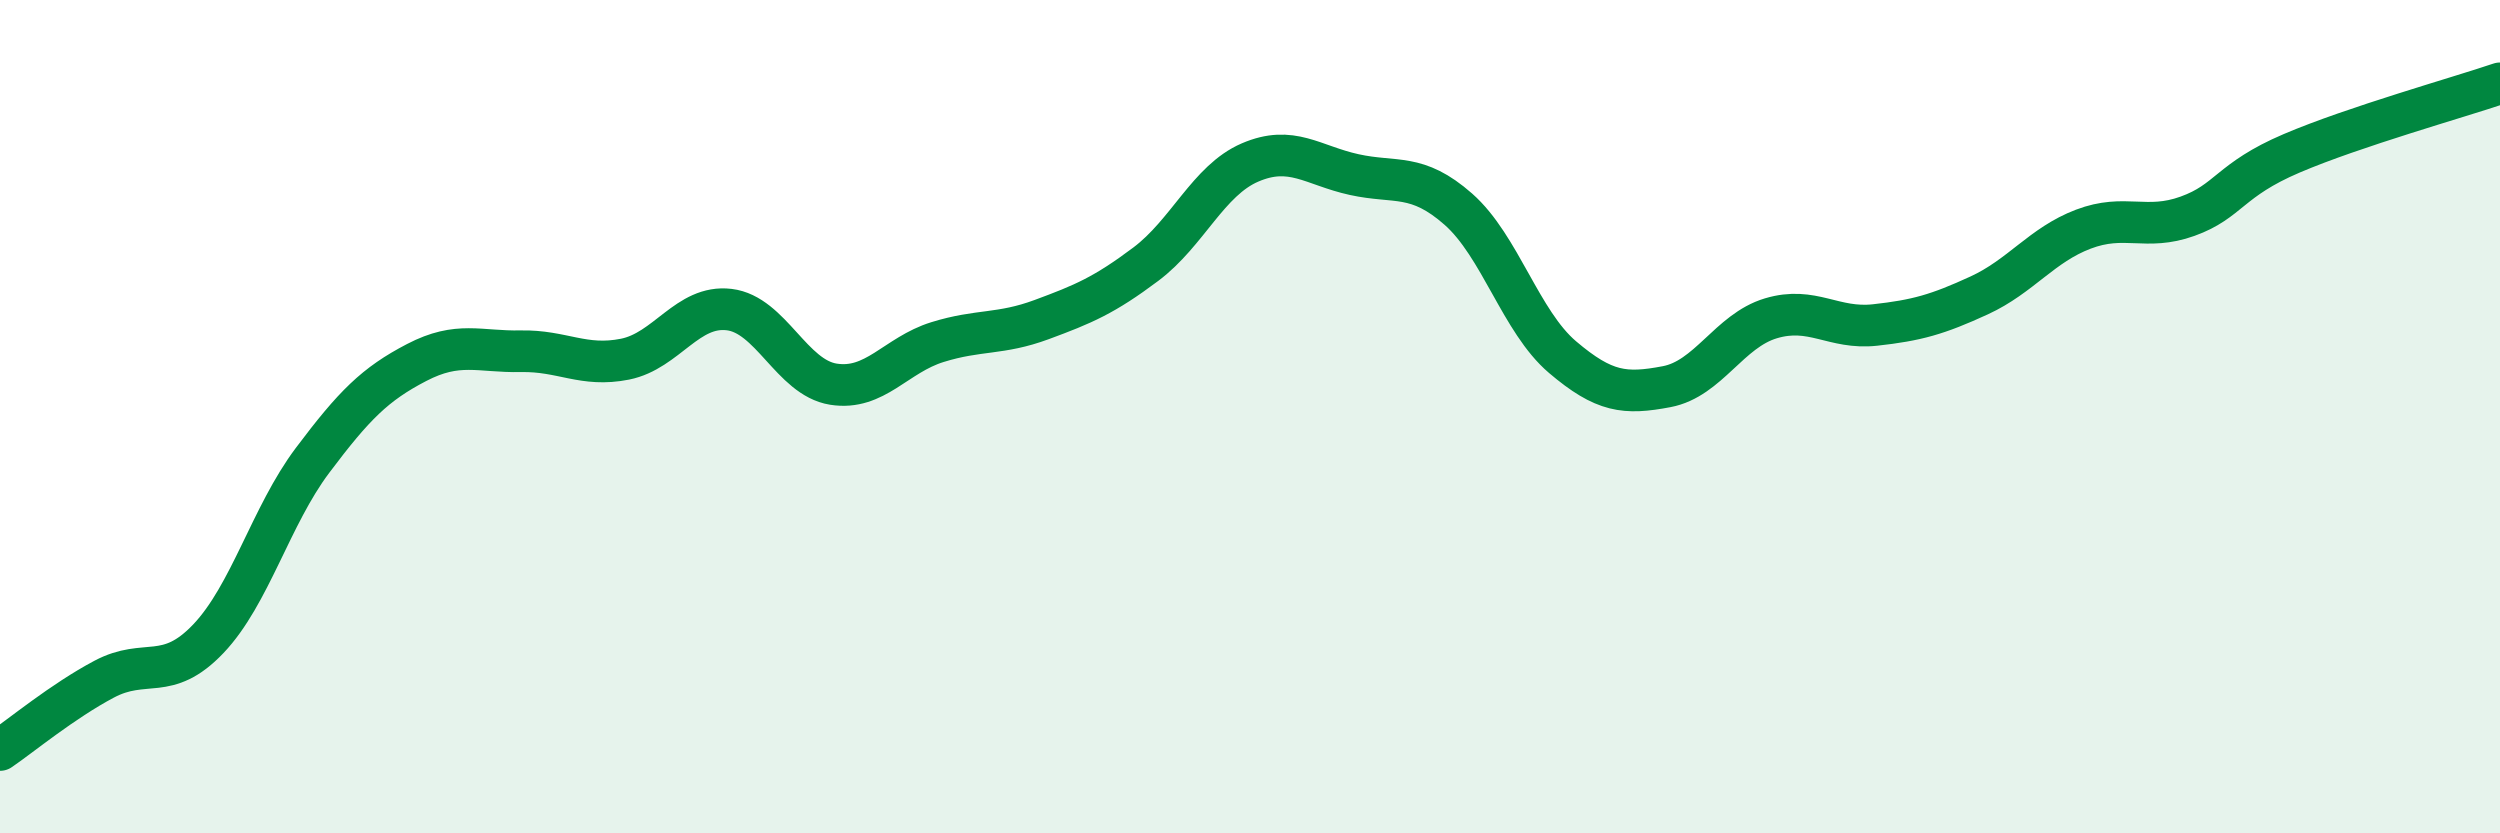 
    <svg width="60" height="20" viewBox="0 0 60 20" xmlns="http://www.w3.org/2000/svg">
      <path
        d="M 0,18 C 0.5,17.66 1.5,16.83 2.5,16.3 C 3.5,15.77 4,16.38 5,15.33 C 6,14.28 6.5,12.38 7.5,11.05 C 8.5,9.72 9,9.22 10,8.7 C 11,8.18 11.5,8.45 12.5,8.43 C 13.5,8.41 14,8.82 15,8.62 C 16,8.42 16.5,7.31 17.5,7.43 C 18.5,7.55 19,9.06 20,9.22 C 21,9.38 21.5,8.52 22.5,8.21 C 23.5,7.9 24,8.04 25,7.67 C 26,7.3 26.5,7.09 27.5,6.34 C 28.5,5.59 29,4.33 30,3.9 C 31,3.47 31.5,3.97 32.5,4.19 C 33.5,4.41 34,4.14 35,5.02 C 36,5.9 36.5,7.72 37.5,8.57 C 38.5,9.42 39,9.47 40,9.28 C 41,9.09 41.5,7.94 42.5,7.64 C 43.5,7.34 44,7.91 45,7.8 C 46,7.69 46.5,7.55 47.5,7.09 C 48.5,6.63 49,5.88 50,5.5 C 51,5.12 51.5,5.55 52.5,5.19 C 53.5,4.83 53.5,4.32 55,3.68 C 56.5,3.04 59,2.34 60,2L60 20L0 20Z"
        fill="#008740"
        opacity="0.1"
        stroke-linecap="round"
        stroke-linejoin="round"
      />
      <path
        d="M 0,18 C 0.5,17.66 1.5,16.83 2.5,16.3 C 3.5,15.77 4,16.38 5,15.33 C 6,14.28 6.5,12.38 7.5,11.05 C 8.5,9.72 9,9.22 10,8.7 C 11,8.18 11.5,8.45 12.5,8.43 C 13.5,8.41 14,8.82 15,8.62 C 16,8.42 16.5,7.31 17.5,7.43 C 18.5,7.55 19,9.06 20,9.22 C 21,9.38 21.5,8.52 22.5,8.21 C 23.5,7.9 24,8.04 25,7.67 C 26,7.3 26.5,7.09 27.5,6.34 C 28.5,5.59 29,4.33 30,3.9 C 31,3.47 31.5,3.97 32.5,4.19 C 33.5,4.41 34,4.14 35,5.02 C 36,5.9 36.5,7.72 37.5,8.57 C 38.5,9.42 39,9.47 40,9.28 C 41,9.09 41.5,7.94 42.5,7.64 C 43.5,7.34 44,7.91 45,7.8 C 46,7.69 46.5,7.55 47.5,7.09 C 48.5,6.63 49,5.88 50,5.5 C 51,5.12 51.5,5.55 52.5,5.19 C 53.5,4.83 53.5,4.32 55,3.68 C 56.5,3.04 59,2.34 60,2"
        stroke="#008740"
        stroke-width="1"
        fill="none"
        stroke-linecap="round"
        stroke-linejoin="round"
      />
    </svg>
  